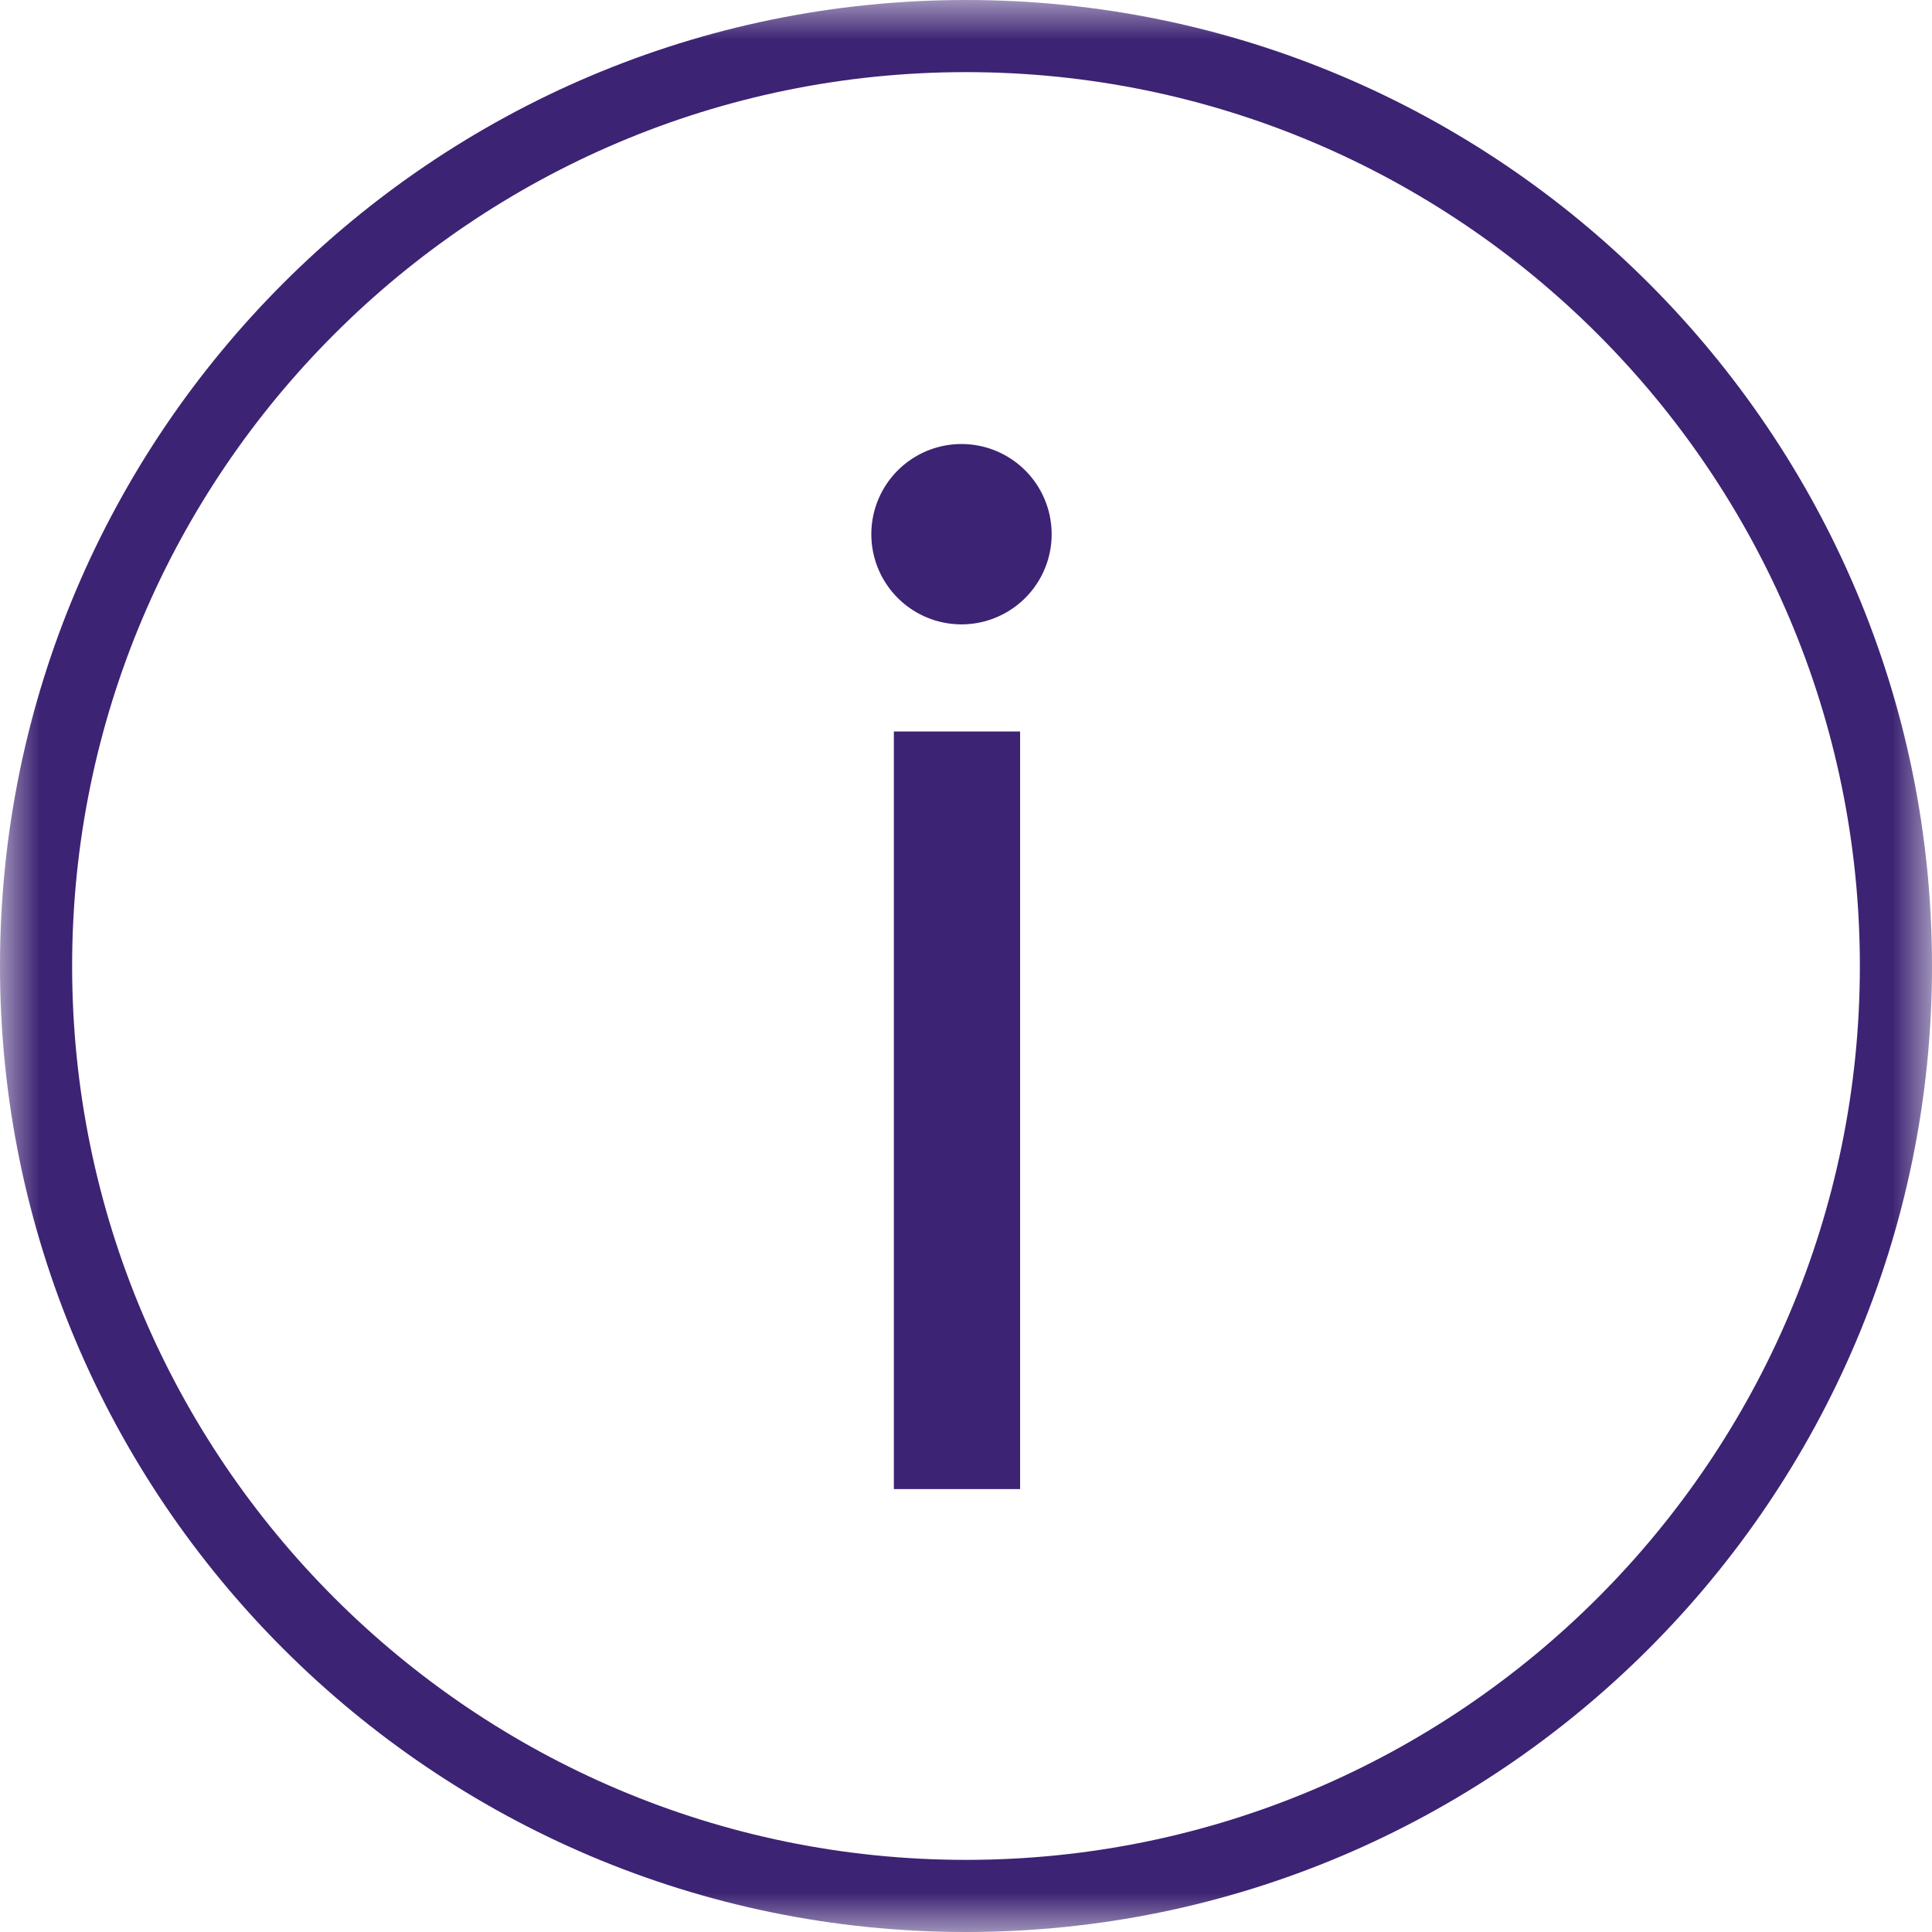 <svg width="24" height="24" viewBox="0 0 24 24" xmlns="http://www.w3.org/2000/svg" xmlns:xlink="http://www.w3.org/1999/xlink">
    <defs>
        <path id="7bm0lrvw7a" d="M0 0h24v24H0z"/>
        <path id="jnyvxhoryc" d="M0 24h24V0H0z"/>
    </defs>
    <g fill="none" fill-rule="evenodd">
        <mask id="w2yejiqlbb" fill="#fff">
            <use xlink:href="#7bm0lrvw7a"/>
        </mask>
        <path d="M12 23.104C5.877 23.104.896 18.123.896 12 .896 5.877 5.877.896 12 .896 18.123.896 23.104 5.877 23.104 12c0 6.123-4.981 11.104-11.104 11.104M12 0C5.383 0 0 5.383 0 12s5.383 12 12 12 12-5.383 12-12S18.617 0 12 0" fill="#3C2373" mask="url(#w2yejiqlbb)"/>
        <mask id="bvqw3gyivd" fill="#fff">
            <use xlink:href="#jnyvxhoryc"/>
        </mask>
        <path fill="#3C2373" mask="url(#bvqw3gyivd)" d="M11.104 18.498h1.568V9.087h-1.568zM11.944 5.516a1.12 1.12 0 1 0 0 2.24 1.12 1.12 0 0 0 0-2.24"/>
    </g>
</svg>
